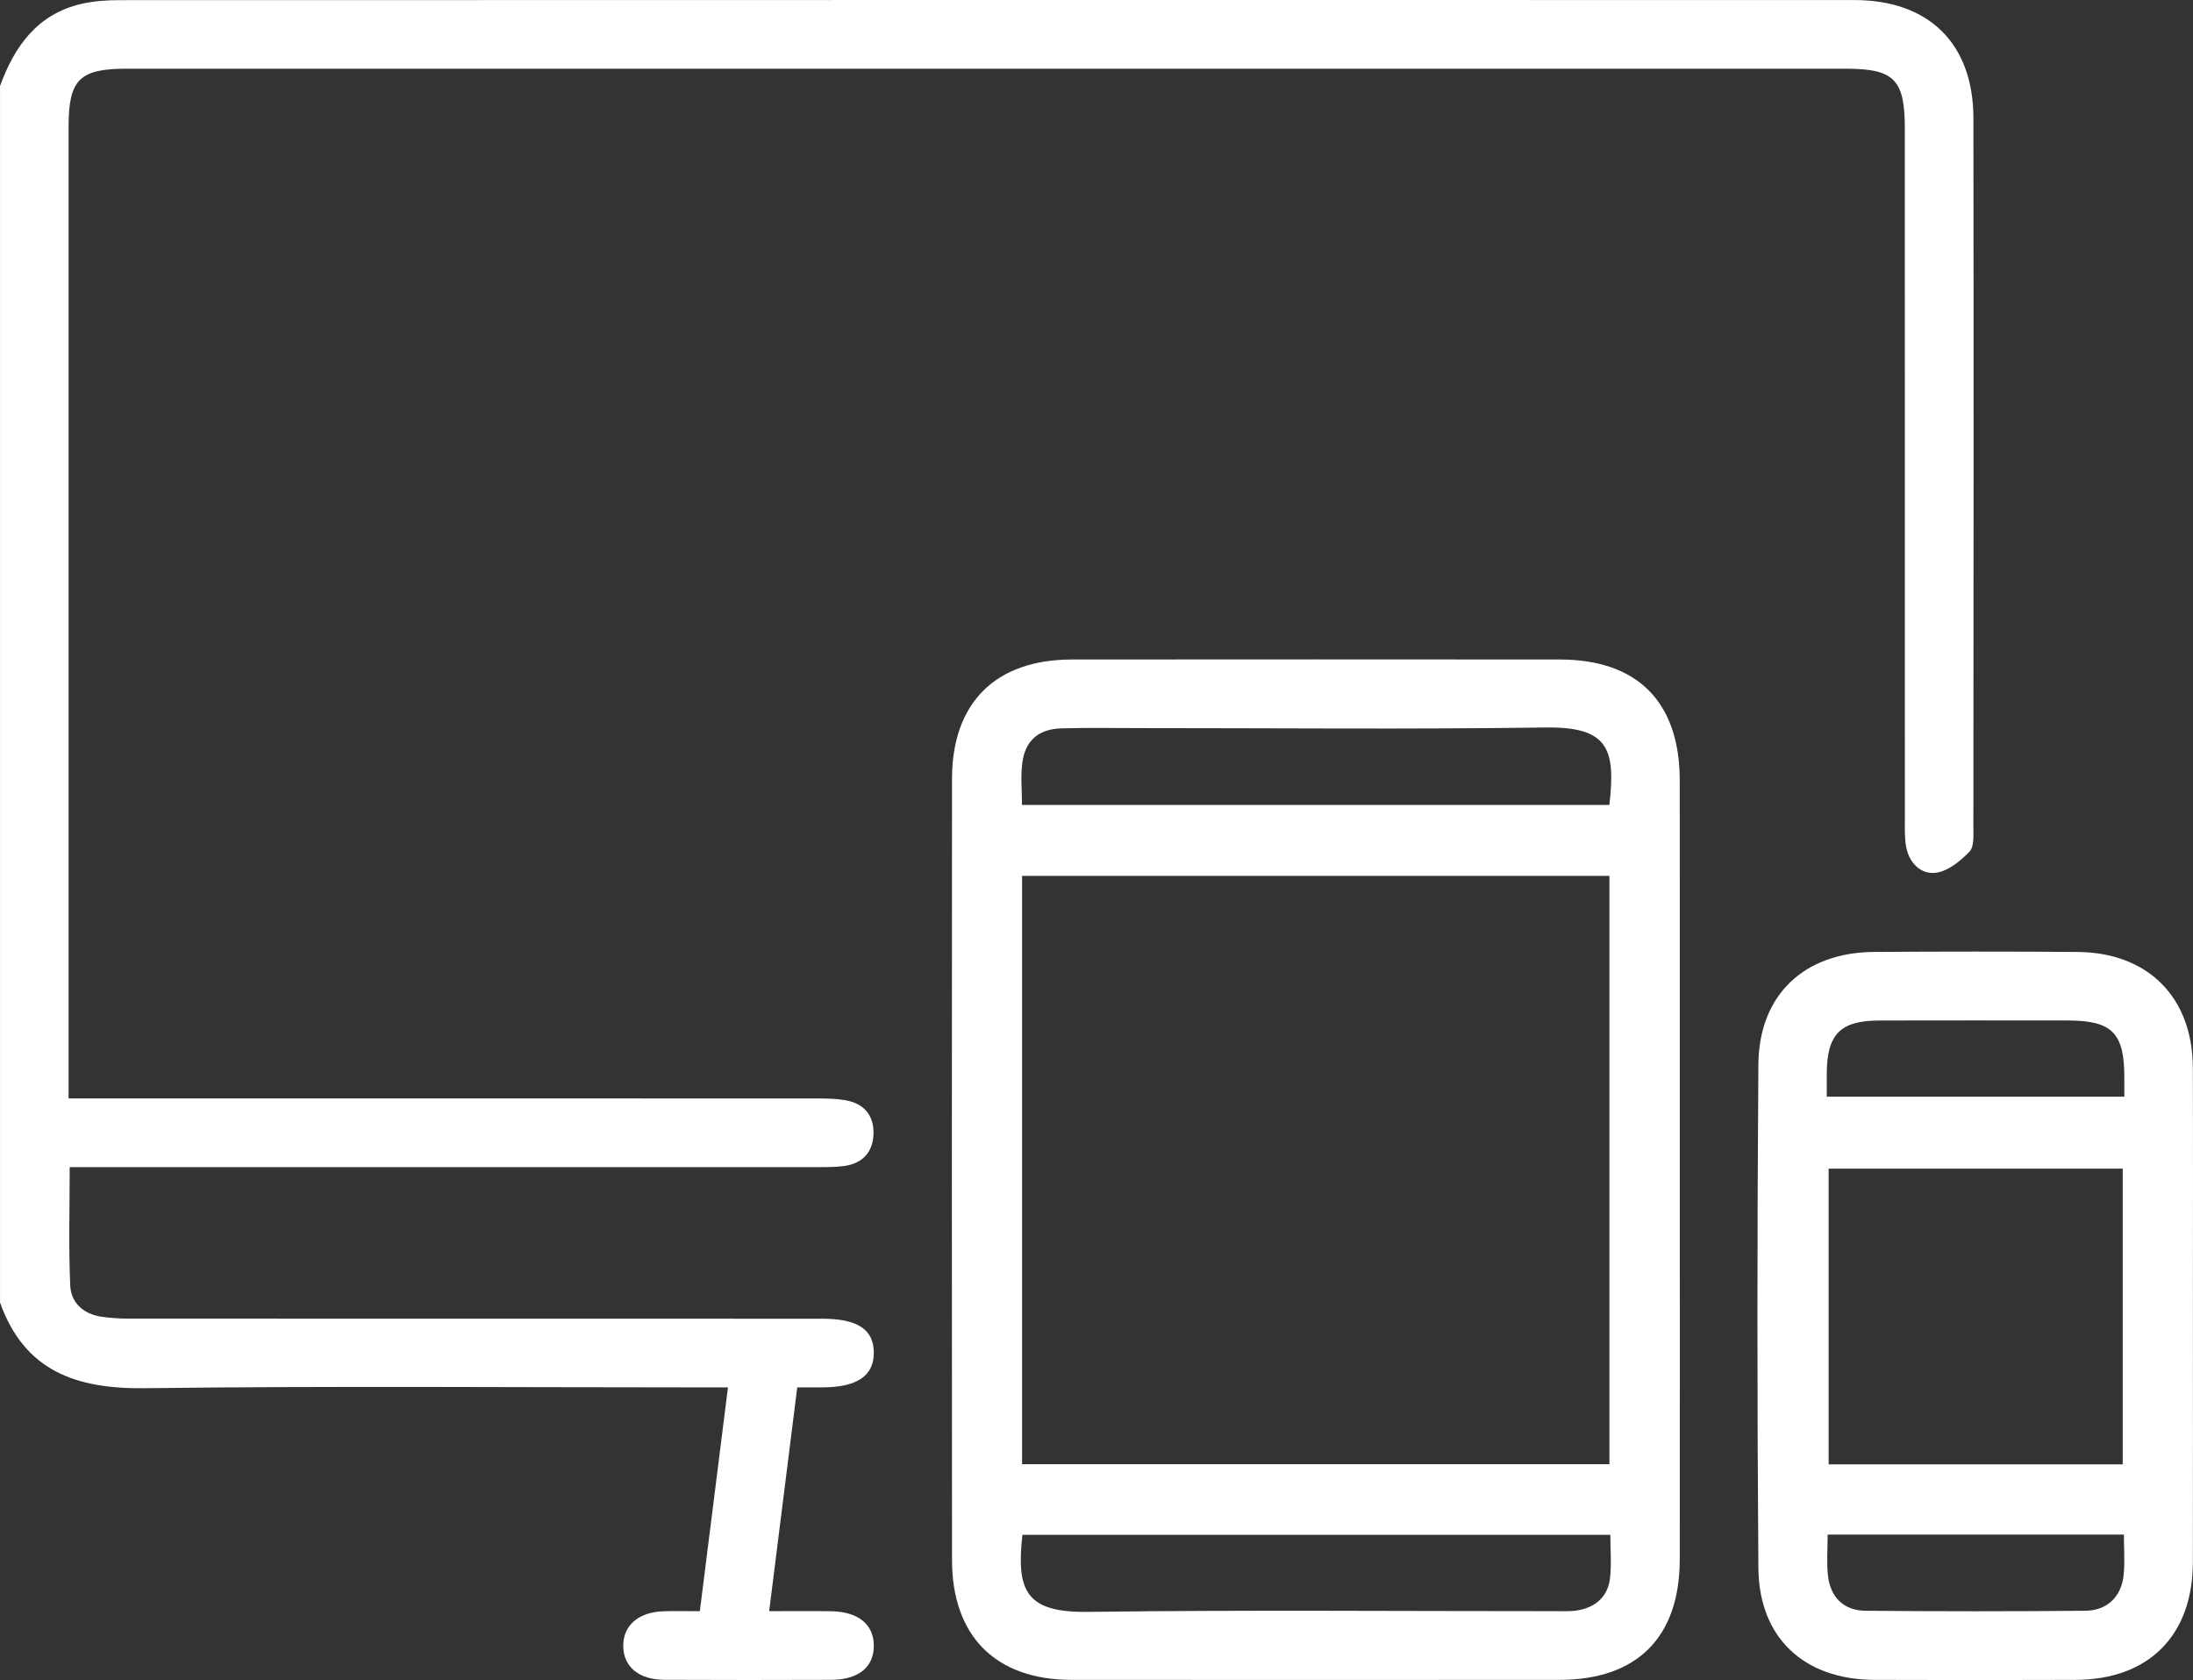 <?xml version="1.0" encoding="UTF-8"?>
<svg id="Layer_2" data-name="Layer 2" xmlns="http://www.w3.org/2000/svg" viewBox="0 0 1475.96 1130.62">
  <rect x="0" y="0" width="1475.96" height="1130.62" fill="#333333" stroke="none"/>
  <defs>
    <style>
      .cls-1 {
        fill: #fff;
        stroke-width: 0px;
      }
    </style>
  </defs>
  <g id="Layer_1-2" data-name="Layer 1">
    <g>
      <path class="cls-1" d="M0,57.92C9.81,30.99,25.22,9.4,54.99,2.56,63.31.65,72.09.1,80.66.1,469.78-.01,858.9-.02,1248.02.03c50.23,0,80.08,29.38,80.15,79.46.2,159.01.1,318.02-.02,477.03,0,5.68.59,13.31-2.62,16.62-6.08,6.28-14.29,13.02-22.39,14.17-9.94,1.42-18-6.19-20.14-16.9-1.21-6.05-.96-12.43-.96-18.66-.04-155.17-.03-310.34-.04-465.5,0-32.72-7.23-40.01-39.6-40.01-385.76,0-771.52,0-1157.28,0-31.65,0-38.96,7.33-38.96,39.06,0,211.86,0,423.71,0,635.56v18.32h19.96c161.41,0,322.83-.01,484.24.05,6.21,0,12.52.13,18.62,1.19,12.72,2.22,19.47,10.42,18.9,23.17-.54,12.03-7.61,19.44-19.72,21.09-5.68.77-11.49.75-17.24.75-161.41.04-322.83.03-484.24.03-6.17,0-12.34,0-19.77,0,0,27.4-.8,53.61.37,79.73.51,11.37,8.73,19.04,20.63,20.84,6.13.93,12.39,1.36,18.59,1.36,155.65.07,311.3.05,466.95.06,23.69,0,34.61,7.23,34.66,22.82.05,15.62-11.28,23.31-34.48,23.39-5.21.02-10.42,0-17.05,0-6.3,50.18-12.48,99.46-18.9,150.6,14.84,0,28.17-.14,41.49.04,18.35.25,28.84,8.73,28.94,23.07.1,14.46-10.24,23.03-28.61,23.1-37.47.14-74.94.16-112.41-.02-17.19-.08-27.47-8.81-27.62-22.66-.15-13.87,10.22-22.94,27.13-23.47,7.64-.24,15.3-.04,24.41-.04,6.3-50.09,12.5-99.41,18.94-150.61-6.61,0-12.24,0-17.88,0-124.9,0-249.82-1.03-374.7.54-45.95.58-80.85-11.41-97.35-57.63V57.92Z"/>
      <path class="cls-1" d="M1130.56,788.7c0,86.92.07,173.83-.03,260.75-.06,52.37-28.68,81.02-80.97,81.05-109.49.07-218.97.08-328.46,0-50.91-.04-80.32-29.38-80.36-80.63-.14-175.28-.15-350.55,0-525.83.05-51.23,29.38-80.18,80.66-80.22,109.49-.09,218.97-.09,328.46,0,52.26.04,80.61,28.61,80.66,81.26.09,87.88.02,175.76.02,263.63ZM1083.19,985.34v-395.89h-395.3v395.89h395.3ZM1083.15,541.69c4.48-38.31-1.16-52.72-43.24-52.11-91.21,1.31-182.46.4-273.69.41-17.29,0-34.58-.33-51.85.18-15.38.45-24.33,8.12-26.32,23.2-1.21,9.2-.22,18.7-.22,28.32h395.33ZM688.12,1032.89c-4.31,38.15,2.7,52.39,44.13,51.85,104.64-1.38,209.31-.45,313.97-.48,5.27,0,10.66.33,15.8-.58,12.09-2.14,20.21-9.35,21.59-21.75,1.04-9.34.21-18.89.21-29.05h-395.69Z"/>
      <path class="cls-1" d="M1475.9,885.64c0,55.25.1,110.5-.03,165.75-.11,49.25-29.7,78.93-78.88,79.11-45.16.16-90.32.18-135.48,0-47.3-.19-77.7-28.24-78.06-75.38-.86-112.89-.84-225.8,0-338.7.35-47.01,30.87-75.5,77.94-75.8,45.64-.29,91.28-.34,136.92.02,47.4.37,77.36,30.54,77.54,77.82.21,55.73.05,111.46.05,167.19ZM1428.67,985.48v-199h-197.93v199h197.93ZM1230.06,1032.74c0,10-.71,18.65.16,27.14,1.53,14.9,10.52,23.97,25.35,24.11,49.33.45,98.67.45,148.01,0,14.7-.14,24.2-9.54,25.7-24.09.91-8.83.17-17.83.17-27.15h-199.38ZM1229.47,738h200.27c0-4.98-.02-8.76,0-12.54.14-30.26-8.13-38.69-38.16-38.71-42.23-.03-84.46-.08-126.69.02-26.31.06-35.23,9.14-35.42,35.6-.03,4.77,0,9.54,0,15.63Z"/>
    </g>
  </g>
</svg>